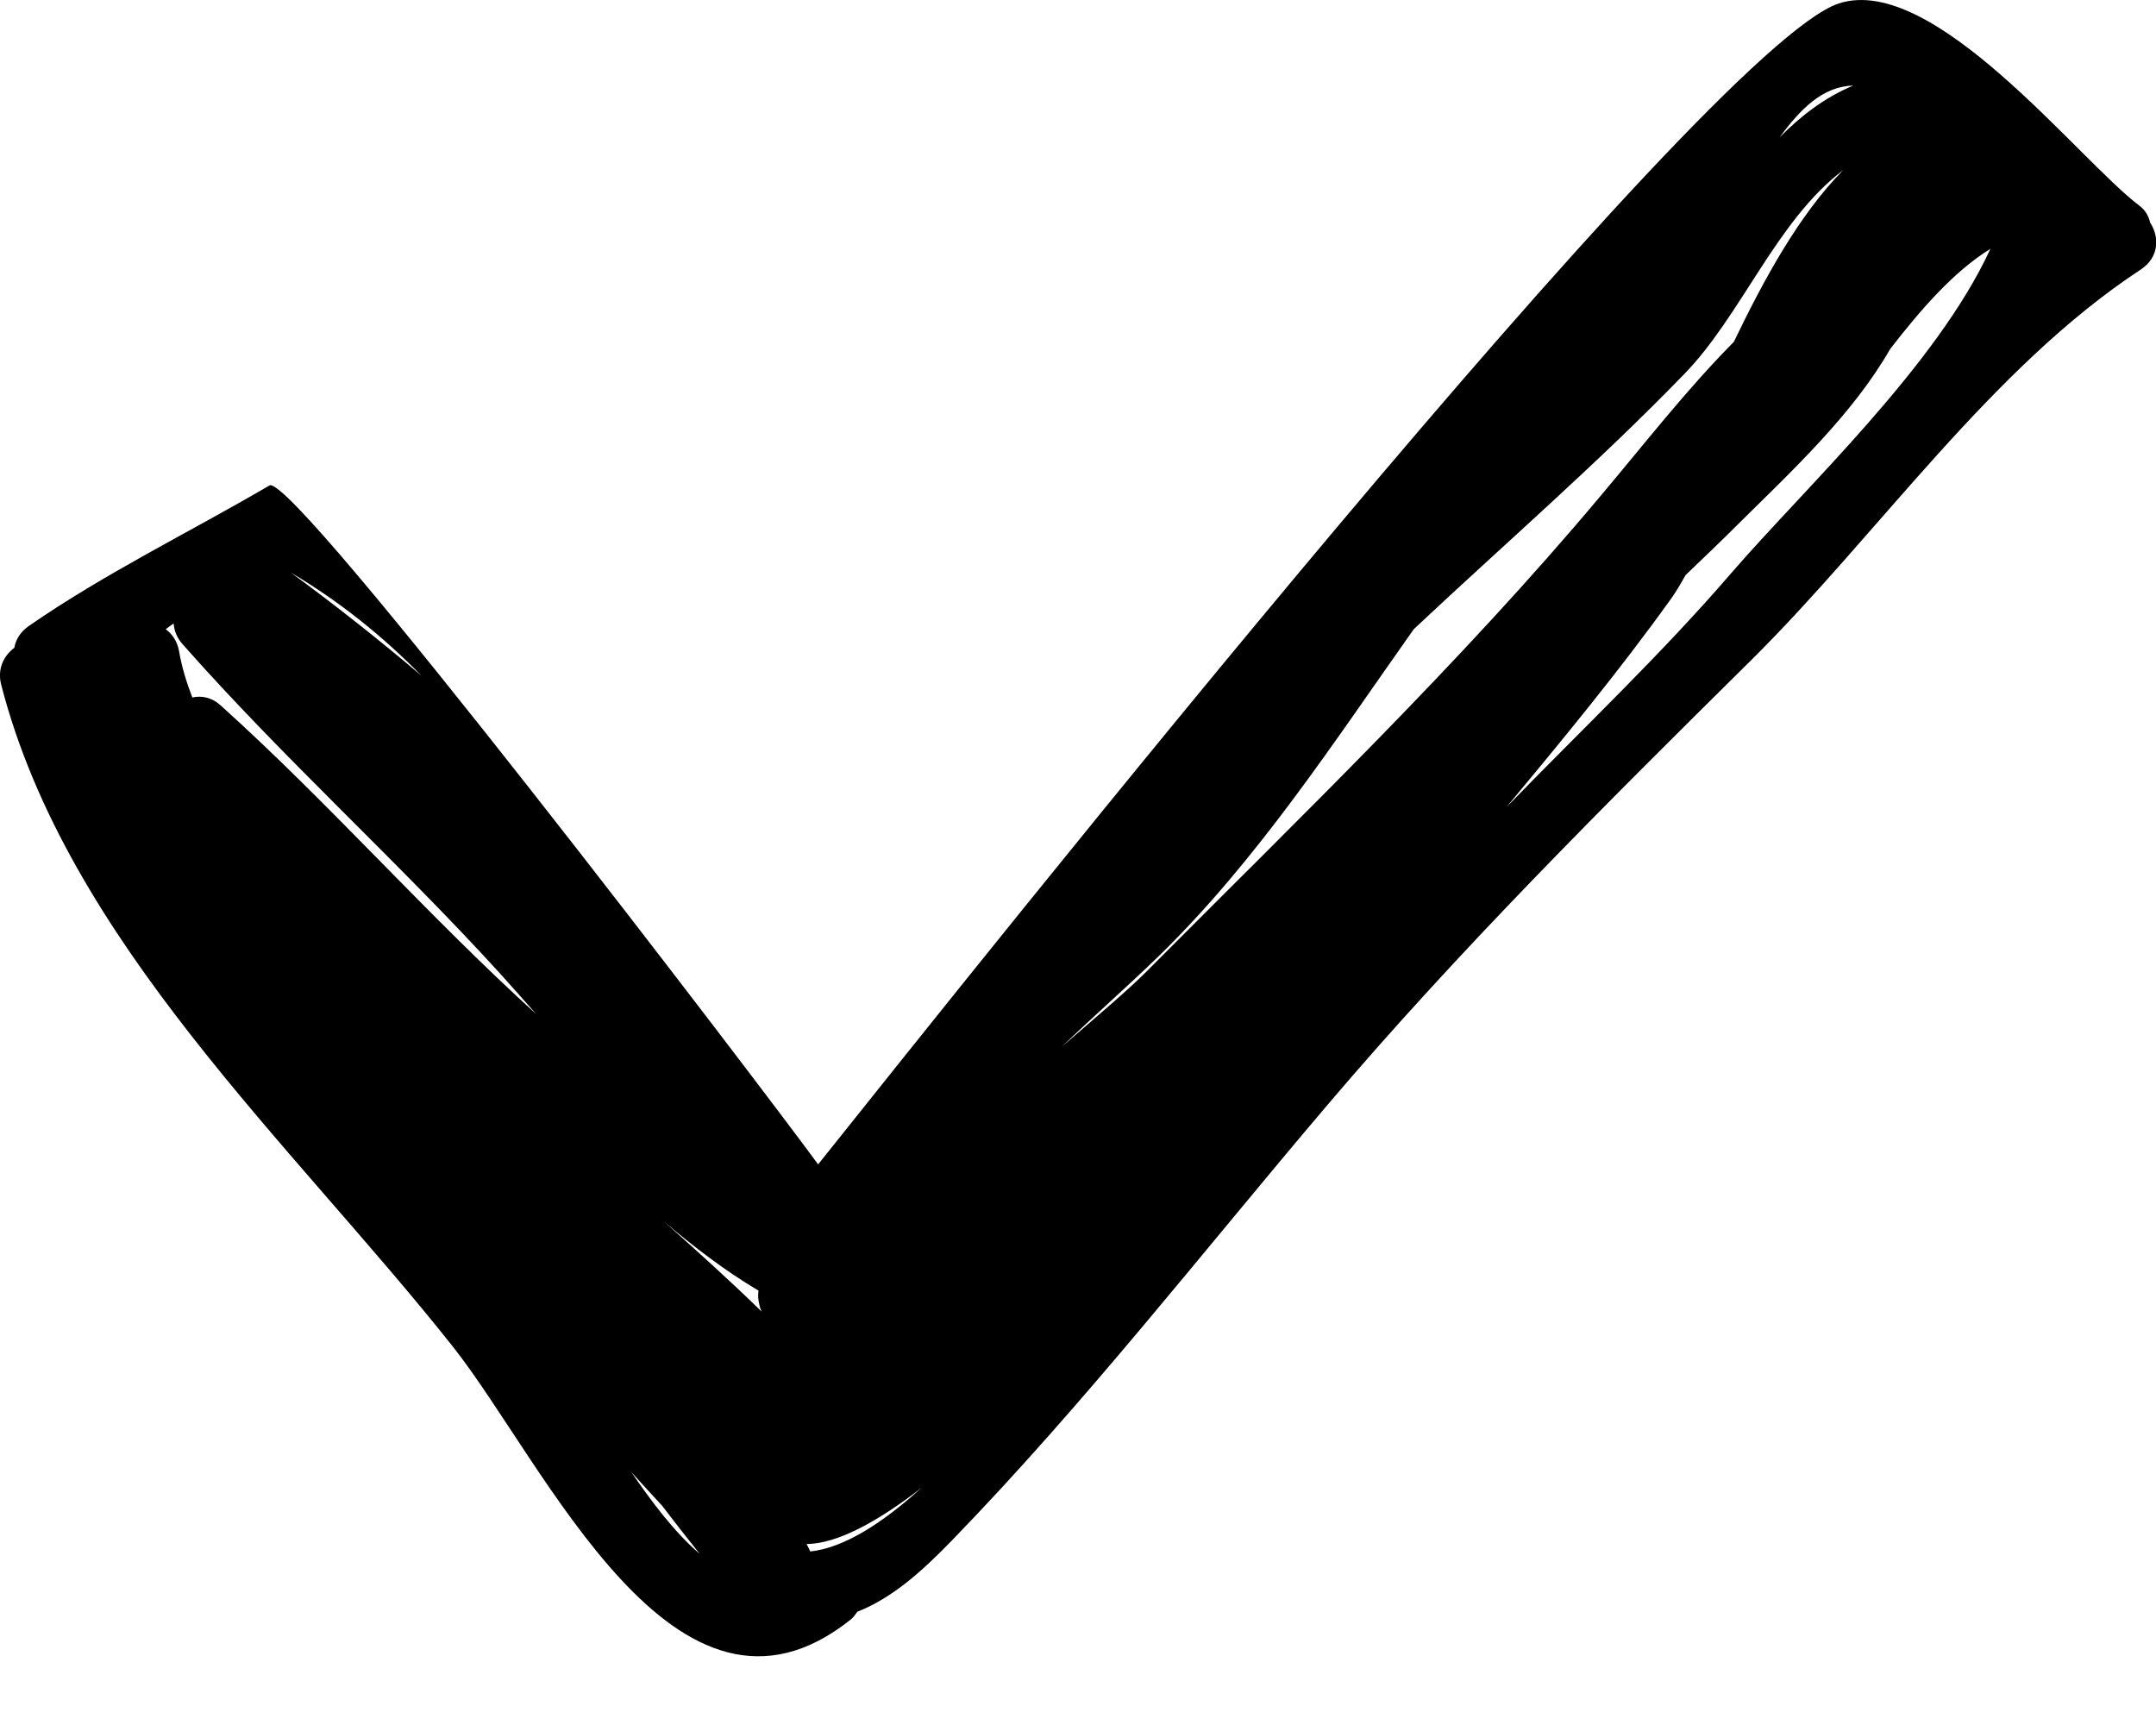 <?xml version="1.0" encoding="UTF-8" standalone="no"?><svg width='15' height='12' viewBox='0 0 15 12' fill='none' xmlns='http://www.w3.org/2000/svg'>
<path d='M14.959 1.548C14.949 1.505 14.929 1.464 14.882 1.429C14.457 1.107 13.453 -0.191 12.793 0.024C11.873 0.325 6.814 6.696 5.692 8.1C5.3 7.564 2.038 3.281 1.875 3.377C1.314 3.705 0.735 3.985 0.2 4.355C0.14 4.397 0.109 4.451 0.1 4.506C0.027 4.561 -0.02 4.651 0.008 4.762C0.468 6.549 2.031 7.956 3.147 9.363C3.796 10.181 4.699 12.238 5.918 11.267C5.939 11.25 5.951 11.231 5.965 11.212C6.204 11.118 6.409 10.937 6.623 10.716C7.552 9.758 8.369 8.706 9.231 7.692C10.152 6.607 11.173 5.592 12.185 4.591C13.068 3.716 13.853 2.559 14.894 1.875C15.024 1.789 15.024 1.647 14.959 1.548ZM2.933 4.701C2.641 4.454 2.339 4.214 2.023 3.983C2.363 4.184 2.664 4.427 2.933 4.701ZM1.534 4.906C1.471 4.85 1.401 4.838 1.338 4.852C1.297 4.745 1.264 4.638 1.246 4.531C1.234 4.462 1.199 4.411 1.153 4.377C1.172 4.363 1.189 4.35 1.208 4.337C1.212 4.387 1.23 4.436 1.27 4.481C1.975 5.28 2.77 5.993 3.487 6.781C3.569 6.872 3.65 6.964 3.731 7.055C2.969 6.364 2.297 5.593 1.534 4.906ZM4.392 10.24C4.463 10.318 4.534 10.397 4.606 10.474C4.69 10.584 4.776 10.694 4.863 10.803C4.864 10.804 4.864 10.805 4.864 10.806C4.692 10.658 4.534 10.448 4.392 10.24ZM4.62 8.498C4.829 8.675 5.048 8.843 5.277 8.978C5.272 9.013 5.275 9.047 5.284 9.08C5.286 9.095 5.293 9.109 5.299 9.124C5.079 8.909 4.85 8.703 4.62 8.498ZM5.636 10.793C5.636 10.791 5.636 10.789 5.635 10.788C5.628 10.771 5.619 10.757 5.612 10.741C5.825 10.739 6.104 10.587 6.41 10.351C6.139 10.596 5.872 10.768 5.636 10.793ZM12.894 0.595C12.695 0.678 12.529 0.806 12.381 0.956C12.528 0.755 12.683 0.601 12.894 0.595ZM7.975 6.76C7.857 6.879 7.644 7.06 7.388 7.281C7.614 7.064 7.849 6.858 8.06 6.653C8.748 5.983 9.281 5.162 9.836 4.377C10.466 3.785 11.118 3.222 11.72 2.6C12.117 2.191 12.36 1.534 12.823 1.184C12.515 1.496 12.271 1.946 12.063 2.378C11.733 2.711 11.441 3.088 11.134 3.452C10.162 4.611 9.043 5.687 7.975 6.76ZM12.043 3.989C11.553 4.558 11.004 5.075 10.481 5.615C10.875 5.141 11.267 4.666 11.627 4.164C11.655 4.125 11.689 4.069 11.727 4.001C11.853 3.88 11.979 3.76 12.103 3.636C12.463 3.279 12.889 2.885 13.151 2.427C13.36 2.158 13.589 1.891 13.848 1.731C13.473 2.545 12.564 3.386 12.043 3.989Z' fill='black'/>
</svg>
